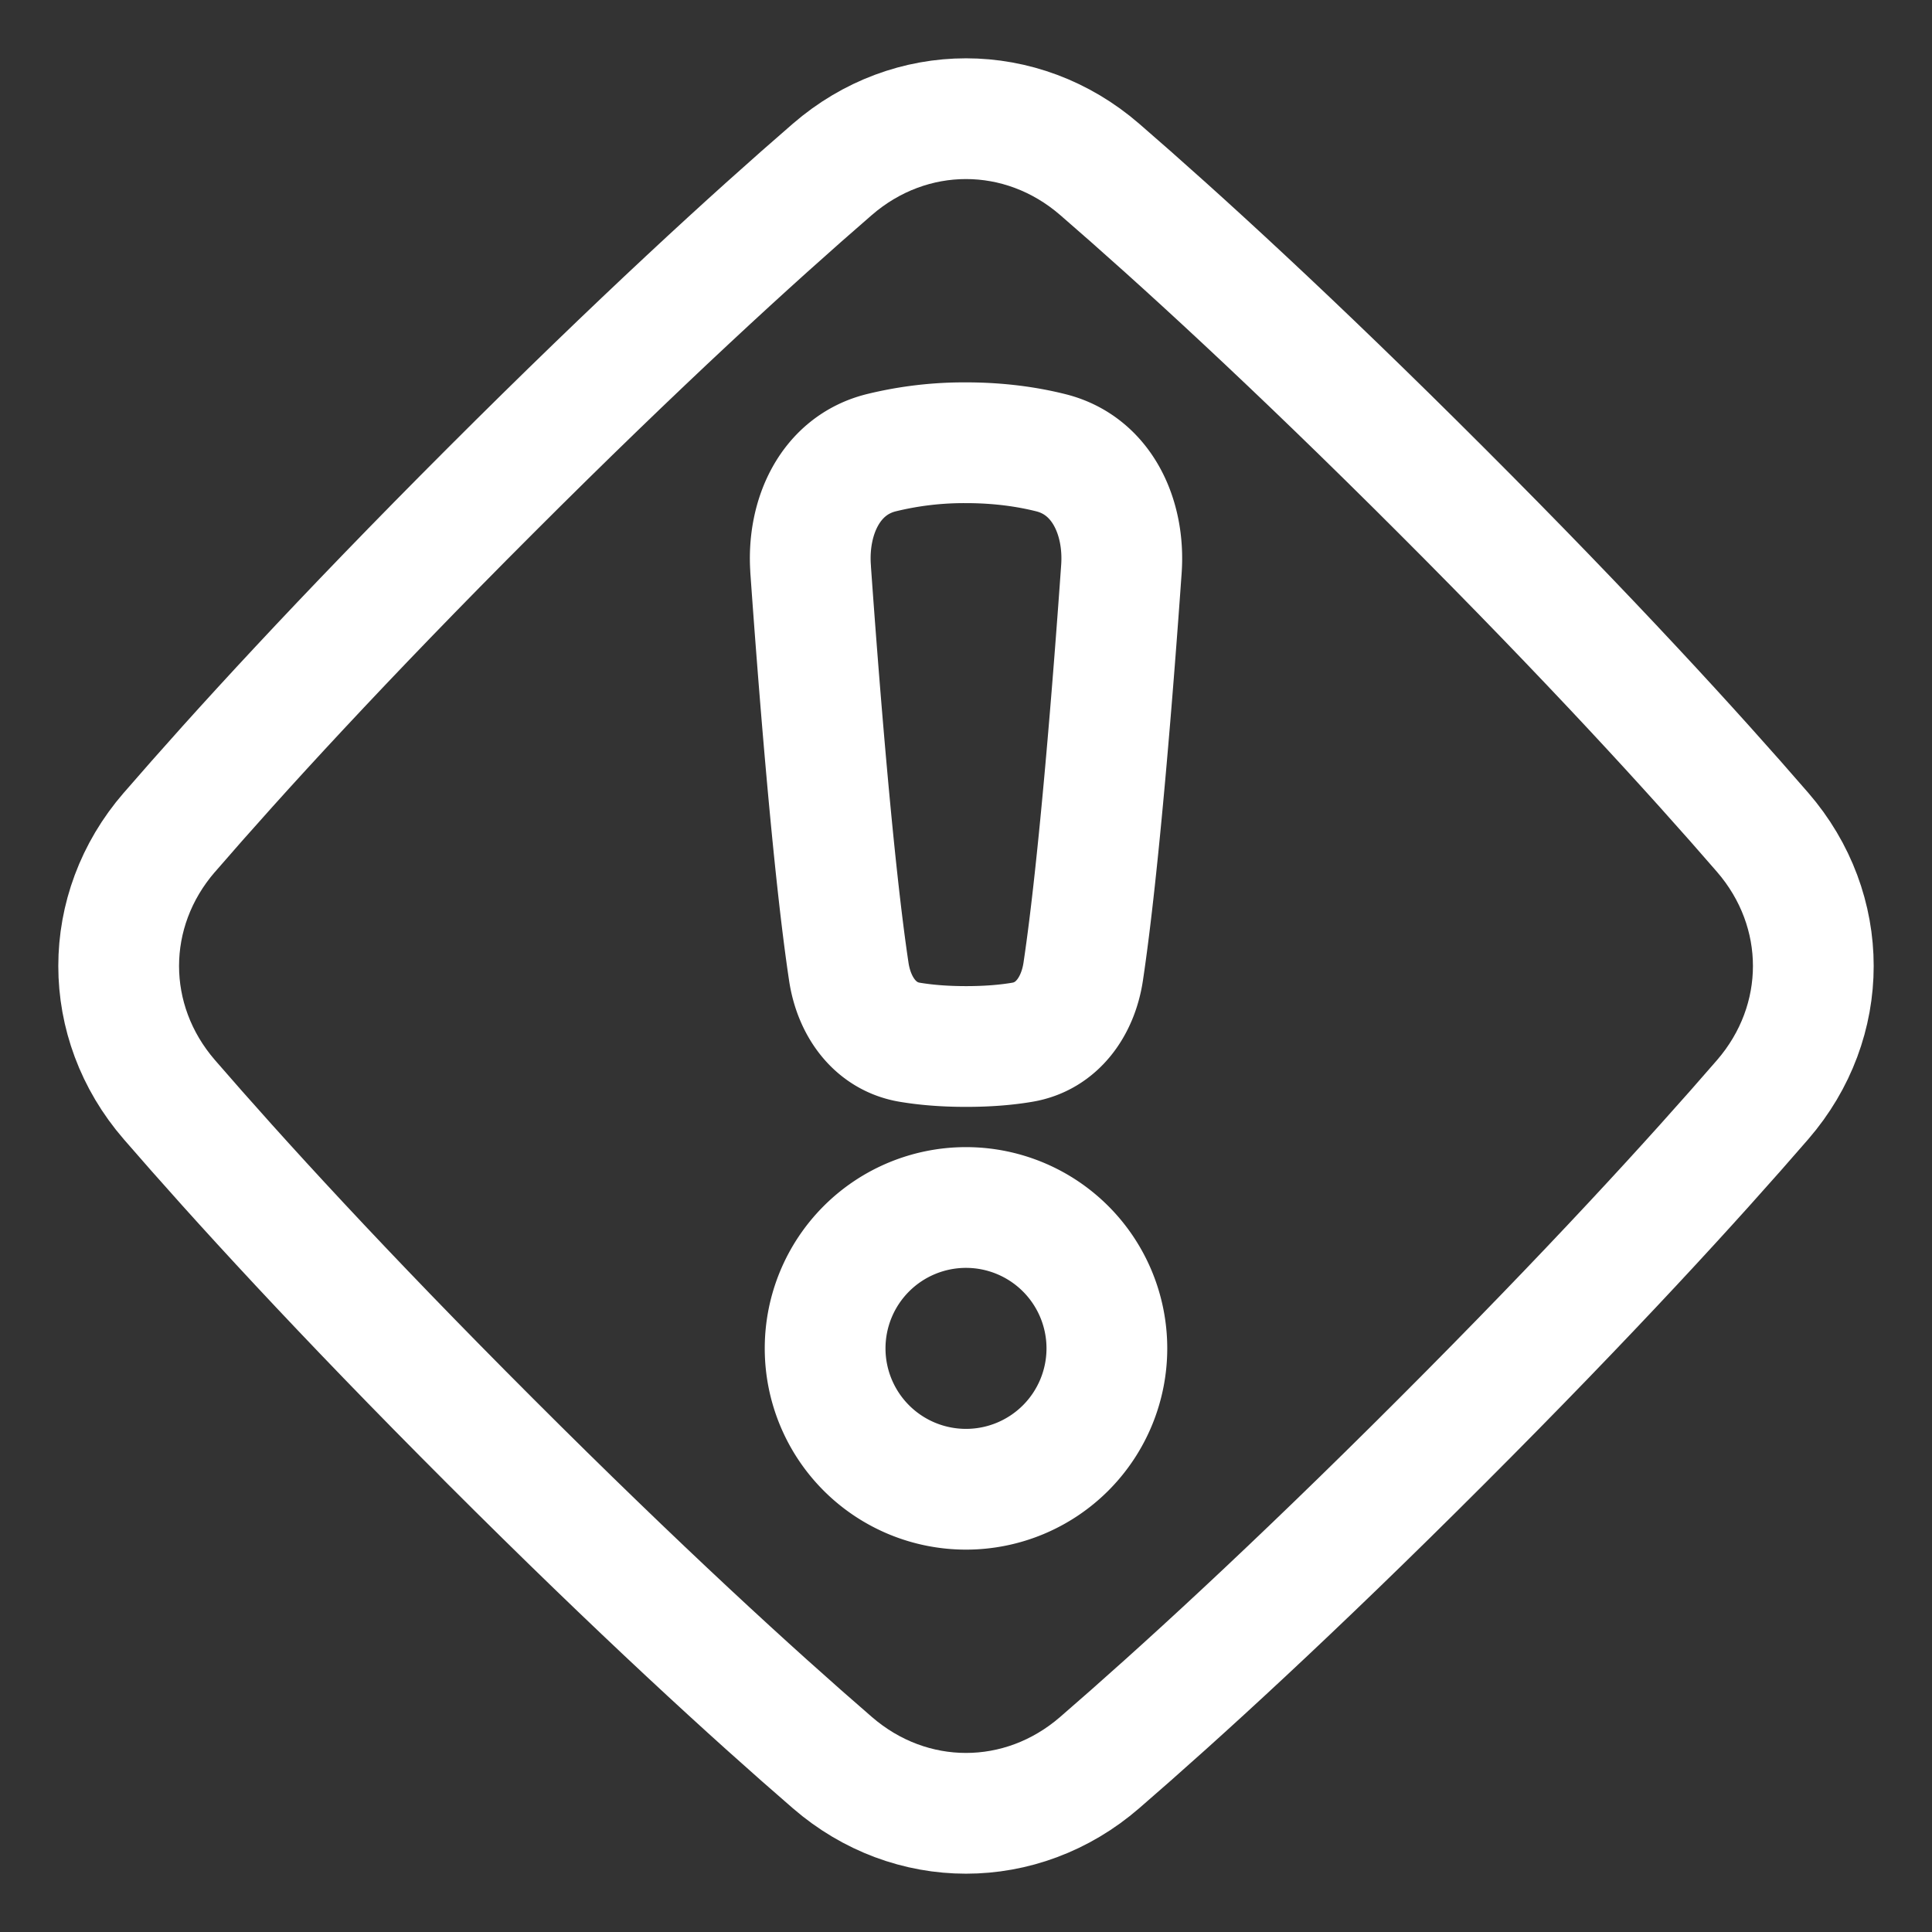 <?xml version="1.0" encoding="UTF-8" standalone="no"?>
<svg xmlns="http://www.w3.org/2000/svg" fill="none" viewBox="0 0 48 48" data-id="Warning-Diamond--Streamline-Plump" height="48" width="48">
  <rect x="0" y="0" width="48" height="48" fill="#333333" stroke="none"/>
  <desc>
    Warning Diamond Streamline Icon: https://streamlinehq.com
  </desc>
  <g id="warning-diamond--diamond-alert-warning-frame-exclamation-caution">
    <path id="Rectangle 299" stroke="#ffffff" stroke-linecap="round" stroke-linejoin="round" d="M4.207 20.68c-1.678 1.938 -1.678 4.702 0 6.64 1.698 1.962 4.28 4.793 7.98 8.492 3.7 3.7 6.53 6.283 8.493 7.98 1.938 1.679 4.702 1.679 6.64 0 1.962 -1.697 4.793 -4.28 8.492 -7.98 3.7 -3.7 6.283 -6.53 7.98 -8.491 1.679 -1.939 1.679 -4.703 0 -6.642 -1.697 -1.961 -4.28 -4.792 -7.98 -8.491 -3.7 -3.7 -6.53 -6.283 -8.491 -7.98 -1.939 -1.679 -4.703 -1.679 -6.642 0 -1.961 1.697 -4.792 4.28 -8.491 7.98 -3.7 3.7 -6.283 6.53 -7.98 8.492Z" stroke-width="3"></path>
    <path id="Rectangle 172" stroke="#ffffff" stroke-linecap="round" stroke-linejoin="round" d="M20.14 14.137c-0.093 -1.296 0.489 -2.571 1.75 -2.888A8.642 8.642 0 0 1 24 11c0.834 0 1.538 0.105 2.111 0.249 1.26 0.317 1.842 1.592 1.75 2.888 -0.19 2.696 -0.555 7.379 -0.949 10.003 -0.13 0.865 -0.65 1.609 -1.512 1.754 -0.369 0.063 -0.83 0.106 -1.4 0.106s-1.031 -0.044 -1.4 -0.106c-0.862 -0.145 -1.383 -0.889 -1.512 -1.754 -0.394 -2.624 -0.758 -7.307 -0.949 -10.003Z" stroke-width="3"></path>
    <path id="Ellipse 67" stroke="#ffffff" stroke-linecap="round" stroke-linejoin="round" d="M20.5 33.5a3.5 3.5 0 1 0 7 0 3.5 3.5 0 1 0 -7 0" stroke-width="3"></path>
  </g>
</svg>